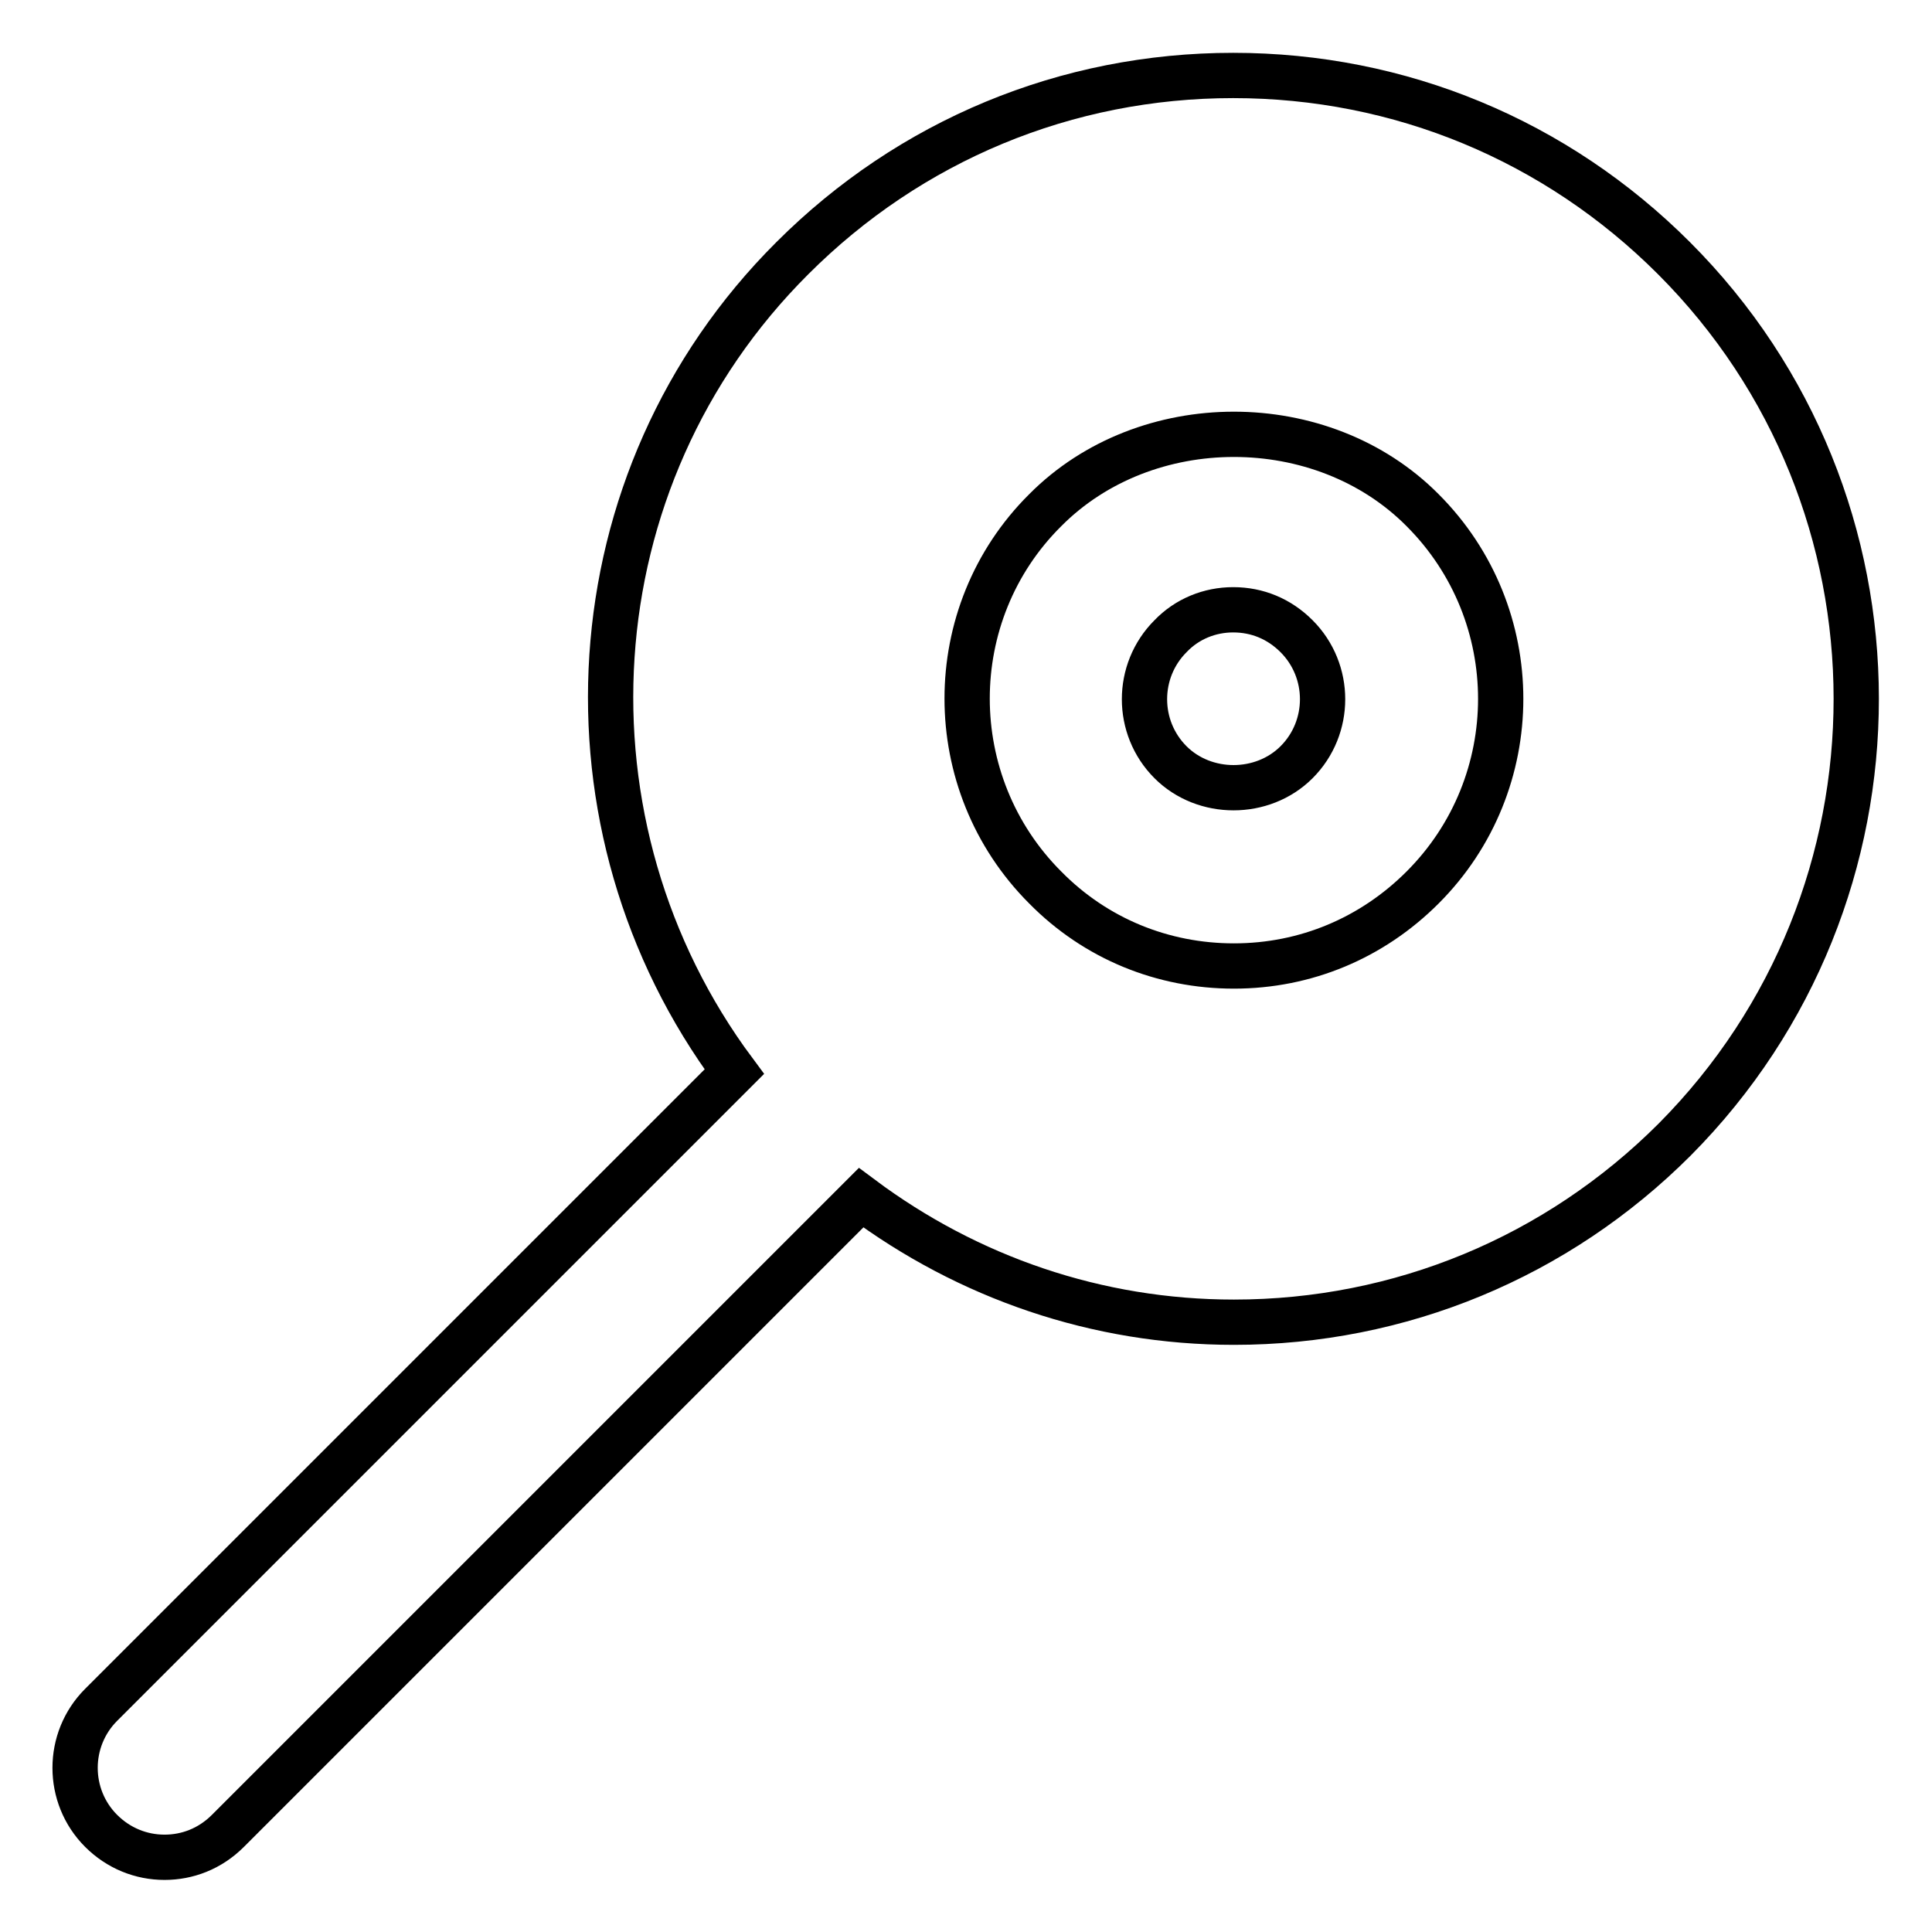 <?xml version="1.0" encoding="utf-8"?>
<!-- Svg Vector Icons : http://www.onlinewebfonts.com/icon -->
<!DOCTYPE svg PUBLIC "-//W3C//DTD SVG 1.1//EN" "http://www.w3.org/Graphics/SVG/1.1/DTD/svg11.dtd">
<svg version="1.1" xmlns="http://www.w3.org/2000/svg" xmlns:xlink="http://www.w3.org/1999/xlink" x="0px" y="0px" viewBox="0 0 256 256" enable-background="new 0 0 256 256" xml:space="preserve">
<g> <path stroke-width="6" fill-opacity="0" stroke="#000000"  d="M221.8,34.2C206.2,18.6,185.5,10,163.4,10s-42.8,8.6-58.4,24.2C75.6,63.5,73.2,109.6,97.3,142l-83.9,83.9 c-4.6,4.6-4.6,12.1,0,16.7c2.3,2.3,5.3,3.5,8.4,3.5c3,0,6-1.1,8.4-3.5l83.9-83.9c14.2,10.6,31.3,16.5,49.4,16.5 c22,0,42.8-8.6,58.4-24.2C254,118.7,254,66.4,221.8,34.2z M188.5,117.6c-6.7,6.7-15.5,10.4-25,10.4c-9.4,0-18.3-3.6-25-10.4 c-13.8-13.8-13.8-36.3,0-50c13.3-13.4,36.7-13.4,50,0C202.3,81.4,202.3,103.8,188.5,117.6L188.5,117.6z M163.4,80.8 c-3.1,0-6.1,1.2-8.3,3.5c-4.6,4.6-4.6,12.1,0,16.7c4.5,4.5,12.2,4.5,16.7,0c4.6-4.6,4.6-12.1,0-16.7 C169.5,82,166.6,80.8,163.4,80.8z"/></g>
</svg>